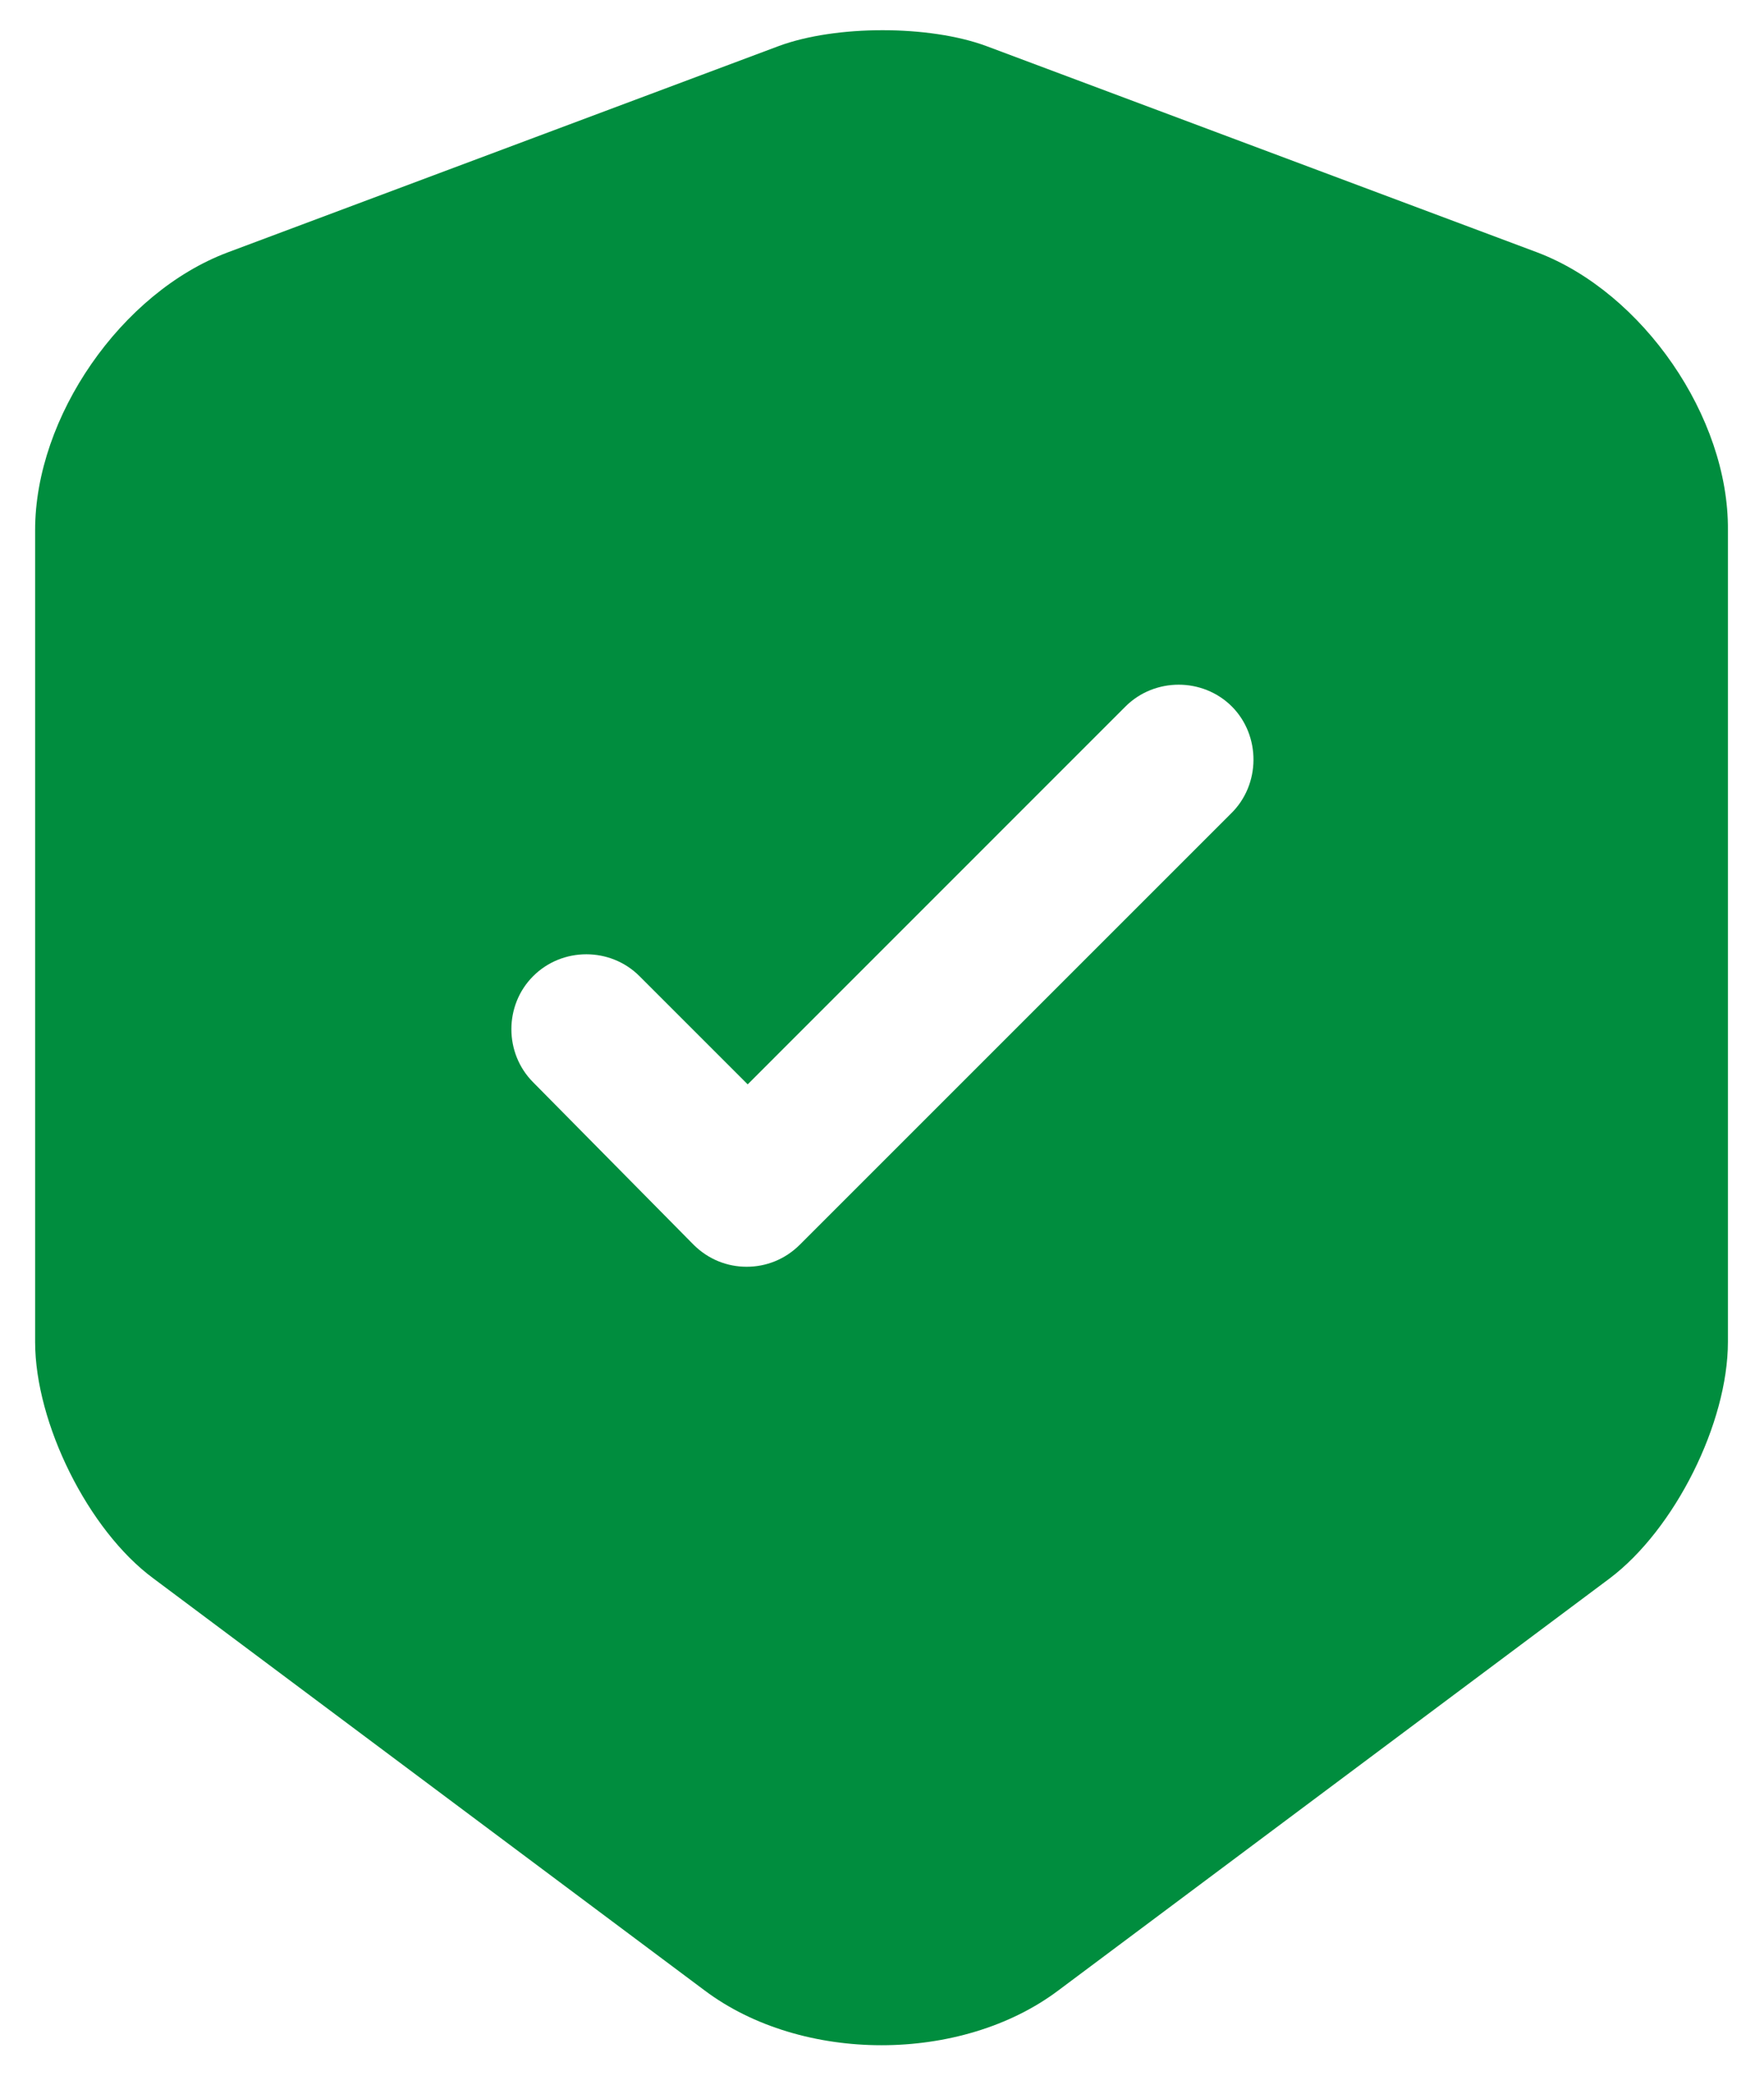 <?xml version="1.0" encoding="UTF-8"?> <svg xmlns="http://www.w3.org/2000/svg" width="22" height="26" viewBox="0 0 22 26" fill="none"><g clip-path="url(#clip0_2322_32)"><path d="M19.175 3.149L12.3 0.574C11.588 0.311 10.425 0.311 9.713 0.574L2.837 3.149C1.512 3.649 0.438 5.199 0.438 6.611V16.736C0.438 17.749 1.1 19.086 1.913 19.686L8.787 24.824C10 25.736 11.988 25.736 13.2 24.824L20.075 19.686C20.887 19.074 21.55 17.749 21.55 16.736V6.611C21.562 5.199 20.488 3.649 19.175 3.149ZM15.35 10.149L9.975 15.524C9.787 15.711 9.55 15.799 9.312 15.799C9.075 15.799 8.838 15.711 8.65 15.524L6.65 13.499C6.287 13.136 6.287 12.536 6.65 12.174C7.013 11.811 7.612 11.811 7.975 12.174L9.325 13.524L14.037 8.811C14.4 8.449 15 8.449 15.363 8.811C15.725 9.174 15.725 9.786 15.35 10.149Z" fill="#008D3E"></path></g><defs><clipPath id="clip0_2322_32"><rect width="22" height="26" fill="white"></rect></clipPath></defs></svg> 